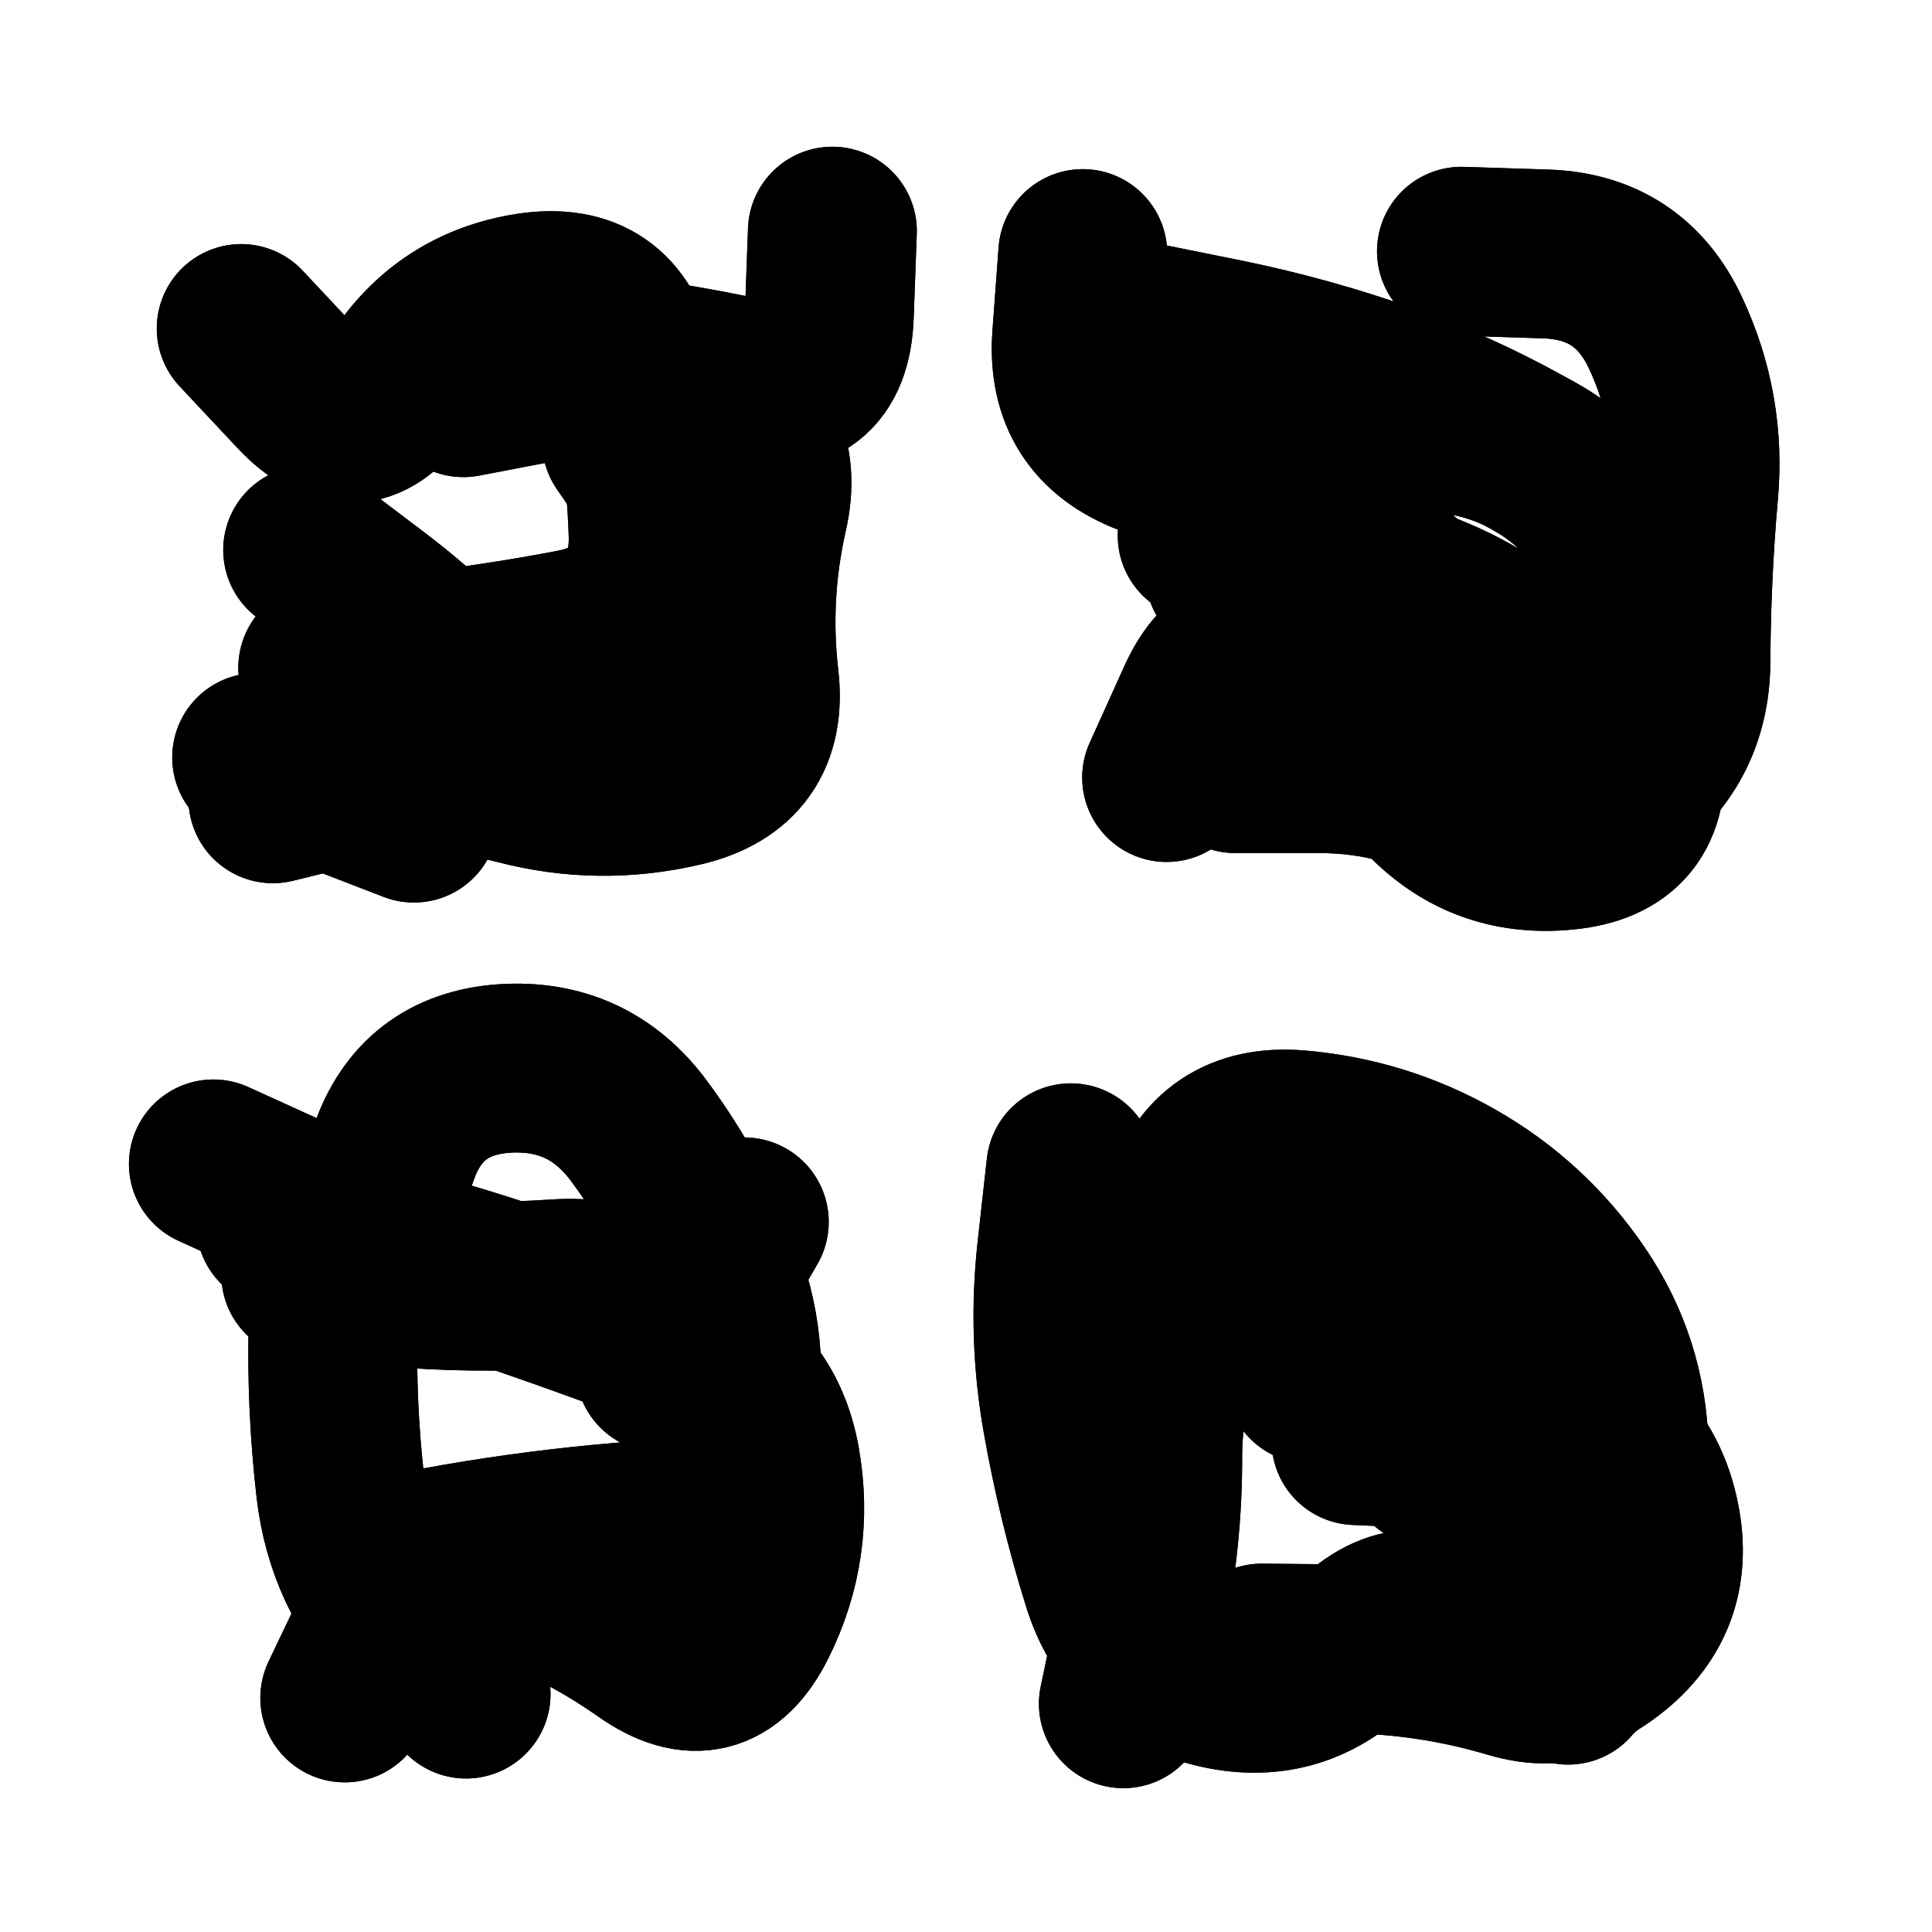 <svg xmlns="http://www.w3.org/2000/svg" viewBox="0 0 5000 5000"><title>Infinite Scribble #4825</title><defs><filter id="piece_4825_1_1_filter" x="-100" y="-100" width="5200" height="5200" filterUnits="userSpaceOnUse"><feGaussianBlur in="SourceGraphic" result="lineShape_1" stdDeviation="21850e-3"/><feColorMatrix in="lineShape_1" result="lineShape" type="matrix" values="1 0 0 0 0  0 1 0 0 0  0 0 1 0 0  0 0 0 26220e-3 -13110e-3"/><feGaussianBlur in="lineShape" result="shrank_blurred" stdDeviation="228500e-3"/><feColorMatrix in="shrank_blurred" result="shrank" type="matrix" values="1 0 0 0 0 0 1 0 0 0 0 0 1 0 0 0 0 0 398300e-3 -393300e-3"/><feColorMatrix in="lineShape" result="border_filled" type="matrix" values="0 0 0 0 0  0 0 0 0 0  0 0 0 0 0  0 0 0 0 0"/><feComposite in="border_filled" in2="shrank" result="border" operator="out"/><feColorMatrix in="lineShape" result="shapes_linestyle_white" type="matrix" values="0 0 0 0 1  0 0 0 0 1  0 0 0 0 1  0 0 0 0.85 0"/><feMorphology in="shapes_linestyle_white" result="shapes_linestyle_whiteshrunk" operator="erode" radius="43700e-3"/><feGaussianBlur in="shapes_linestyle_whiteshrunk" result="shapes_linestyle_whiteblurred" stdDeviation="87400e-3"/><feComposite in="shapes_linestyle_whiteblurred" in2="lineShape" result="shapes_linestyle_bulb" operator="in"/><feMorphology in="lineShape" result="shapes_linestyle_light1_thicken" operator="dilate" radius="0"/><feColorMatrix in="shapes_linestyle_light1_thicken" result="shapes_linestyle_light1_thicken_colored" type="matrix" values="1 0 0 0 0  0 1 0 0 0  0 0 1 0 0  0 0 0 0.8 0"/><feGaussianBlur in="shapes_linestyle_light1_thicken_colored" result="shapes_linestyle_light1" stdDeviation="699200e-3"/><feMorphology in="lineShape" result="shapes_linestyle_light2_thicken" operator="dilate" radius="0"/><feColorMatrix in="shapes_linestyle_light2_thicken" result="shapes_linestyle_light2_thicken_colored" type="matrix" values="1.5 0 0 0 0  0 1.5 0 0 0  0 0 1.5 0 0  0 0 0 1 0"/><feGaussianBlur in="shapes_linestyle_light2_thicken_colored" result="shapes_linestyle_light2" stdDeviation="1748000e-3"/><feMerge result="shapes_linestyle"><feMergeNode in="shapes_linestyle_light2"/><feMergeNode in="shapes_linestyle_light1"/><feMergeNode in="lineShape"/><feMergeNode in="shapes_linestyle_bulb"/></feMerge><feComposite in="shapes_linestyle" in2="shrank" result="shapes_linestyle_cropped" operator="over"/><feComposite in="border" in2="shapes_linestyle_cropped" result="shapes" operator="over"/><feTurbulence result="shapes_finished_turbulence" type="turbulence" baseFrequency="57208e-6" numOctaves="3"/><feGaussianBlur in="shapes_finished_turbulence" result="shapes_finished_turbulence_smoothed" stdDeviation="0"/><feDisplacementMap in="shapes" in2="shapes_finished_turbulence_smoothed" result="shapes_finished_results_shifted" scale="13110e-2" xChannelSelector="R" yChannelSelector="G"/><feOffset in="shapes_finished_results_shifted" result="shapes_finished" dx="-3277e-2" dy="-3277e-2"/></filter><filter id="piece_4825_1_1_shadow" x="-100" y="-100" width="5200" height="5200" filterUnits="userSpaceOnUse"><feColorMatrix in="SourceGraphic" result="result_blackened" type="matrix" values="0 0 0 0 0  0 0 0 0 0  0 0 0 0 0  0 0 0 0.8 0"/><feGaussianBlur in="result_blackened" result="result_blurred" stdDeviation="131100e-3"/><feComposite in="SourceGraphic" in2="result_blurred" result="result" operator="over"/></filter><filter id="piece_4825_1_1_overall" x="-100" y="-100" width="5200" height="5200" filterUnits="userSpaceOnUse"><feTurbulence result="background_bumps" type="fractalNoise" baseFrequency="15e-3" numOctaves="3"/><feDiffuseLighting in="background_bumps" result="background" surfaceScale="1" diffuseConstant="2" lighting-color="#555"><feDistantLight azimuth="225" elevation="2"/></feDiffuseLighting></filter><clipPath id="piece_4825_1_1_clip"><rect x="0" y="0" width="5000" height="5000"/></clipPath><g id="layer_4" filter="url(#piece_4825_1_1_filter)" stroke-width="437" stroke-linecap="round" fill="none"><path d="M 697 1993 L 1104 2150 M 1311 929 Q 1311 929 1528 952 Q 1745 976 1958 1021 Q 2171 1067 2179 849 L 2187 631 M 1969 1894 L 1577 1705" stroke="hsl(199,100%,47%)"/><path d="M 3815 683 Q 3815 683 4033 690 Q 4251 697 4343 894 Q 4436 1092 4416 1309 Q 4397 1526 4396 1744 Q 4395 1962 4214 2084 Q 4034 2206 3962 2000 Q 3890 1794 3747 1629 Q 3605 1465 3408 1371 Q 3212 1278 3008 1201 Q 2804 1124 2819 906 L 2835 689" stroke="hsl(144,100%,46%)"/><path d="M 1003 4077 Q 1003 4077 1218 4039 Q 1433 4002 1650 3984 Q 1868 3966 1919 3754 Q 1970 3542 1893 3338 Q 1816 3134 1686 2959 Q 1556 2784 1338 2798 Q 1121 2813 1051 3019 Q 981 3226 783 3135 L 585 3045" stroke="hsl(123,100%,48%)"/><path d="M 3423 3602 Q 3423 3602 3641 3606 Q 3859 3610 4065 3680 Q 4272 3751 4316 3964 Q 4360 4178 4183 4306 Q 4007 4434 3849 4284 Q 3692 4134 3538 4288 Q 3385 4442 3173 4388 Q 2962 4334 2897 4126 Q 2832 3918 2794 3703 Q 2756 3488 2780 3271 L 2804 3055" stroke="hsl(68,100%,54%)"/></g><g id="layer_3" filter="url(#piece_4825_1_1_filter)" stroke-width="437" stroke-linecap="round" fill="none"><path d="M 868 1761 Q 868 1761 1085 1737 Q 1302 1714 1516 1673 Q 1730 1632 1723 1414 Q 1716 1196 1668 983 Q 1621 770 1405 802 Q 1190 835 1072 1018 Q 955 1201 806 1042 L 657 883" stroke="hsl(226,100%,57%)"/><path d="M 2993 879 Q 2993 879 3206 922 Q 3420 966 3625 1039 Q 3831 1113 4019 1223 Q 4207 1333 4230 1550 Q 4253 1767 4276 1984 Q 4299 2201 4082 2221 Q 3865 2242 3718 2081 Q 3571 1921 3401 1784 Q 3232 1648 3142 1846 L 3052 2045" stroke="hsl(190,100%,50%)"/><path d="M 759 3200 Q 759 3200 971 3251 Q 1183 3303 1389 3374 Q 1595 3445 1798 3523 Q 2002 3602 2040 3817 Q 2078 4032 1981 4227 Q 1884 4422 1706 4296 Q 1528 4171 1321 4102 Q 1114 4034 1019 4230 L 925 4427" stroke="hsl(180,100%,52%)"/><path d="M 3298 4298 Q 3298 4298 3516 4300 Q 3734 4302 3943 4364 Q 4152 4426 4196 4212 Q 4241 3999 4236 3781 Q 4231 3563 4108 3383 Q 3985 3203 3796 3095 Q 3607 2987 3389 2969 Q 3172 2952 3106 3160 Q 3041 3368 2942 3562 L 2843 3756" stroke="hsl(110,100%,57%)"/></g><g id="layer_2" filter="url(#piece_4825_1_1_filter)" stroke-width="437" stroke-linecap="round" fill="none"><path d="M 1232 1049 Q 1232 1049 1446 1008 Q 1661 967 1859 1058 Q 2057 1149 2008 1361 Q 1960 1574 1985 1790 Q 2010 2007 1797 2057 Q 1585 2107 1374 2052 Q 1163 1997 951 2048 L 739 2100" stroke="hsl(252,100%,63%)"/><path d="M 3144 1419 Q 3144 1419 3313 1282 Q 3483 1145 3701 1140 Q 3919 1135 4088 1271 Q 4258 1408 4242 1625 Q 4227 1843 4135 2040 Q 4044 2238 3855 2130 Q 3666 2022 3448 2022 L 3230 2022" stroke="hsl(219,100%,61%)"/><path d="M 1741 3573 L 1959 3195 M 901 3232 Q 901 3232 895 3450 Q 889 3668 914 3884 Q 939 4101 1089 4259 L 1239 4417" stroke="hsl(208,100%,62%)"/><path d="M 3542 3761 Q 3542 3761 3760 3771 Q 3978 3781 4046 3574 Q 4115 3367 3917 3274 Q 3720 3182 3503 3205 Q 3286 3228 3157 3403 Q 3029 3579 3029 3797 Q 3030 4015 2985 4228 L 2940 4442" stroke="hsl(165,100%,59%)"/></g><g id="layer_1" filter="url(#piece_4825_1_1_filter)" stroke-width="437" stroke-linecap="round" fill="none"><path d="M 1654 1175 Q 1654 1175 1777 1354 Q 1901 1534 1890 1752 Q 1879 1970 1665 2013 Q 1451 2056 1313 1887 Q 1176 1719 1002 1587 L 829 1456" stroke="hsl(276,100%,65%)"/><path d="M 3215 1516 Q 3215 1516 3433 1521 Q 3651 1527 3840 1634 Q 4029 1742 4089 1951 L 4150 2161" stroke="hsl(244,100%,69%)"/><path d="M 1377 4144 Q 1377 4144 1593 4119 Q 1810 4094 1885 3889 Q 1960 3685 1826 3513 Q 1693 3341 1475 3355 Q 1258 3370 1041 3350 L 824 3331" stroke="hsl(235,100%,71%)"/><path d="M 3734 3818 Q 3734 3818 3942 3883 Q 4150 3949 4120 4165 L 4091 4381" stroke="hsl(199,100%,68%)"/></g></defs><g filter="url(#piece_4825_1_1_overall)" clip-path="url(#piece_4825_1_1_clip)"><use href="#layer_4"/><use href="#layer_3"/><use href="#layer_2"/><use href="#layer_1"/></g><g clip-path="url(#piece_4825_1_1_clip)"><use href="#layer_4" filter="url(#piece_4825_1_1_shadow)"/><use href="#layer_3" filter="url(#piece_4825_1_1_shadow)"/><use href="#layer_2" filter="url(#piece_4825_1_1_shadow)"/><use href="#layer_1" filter="url(#piece_4825_1_1_shadow)"/></g></svg>